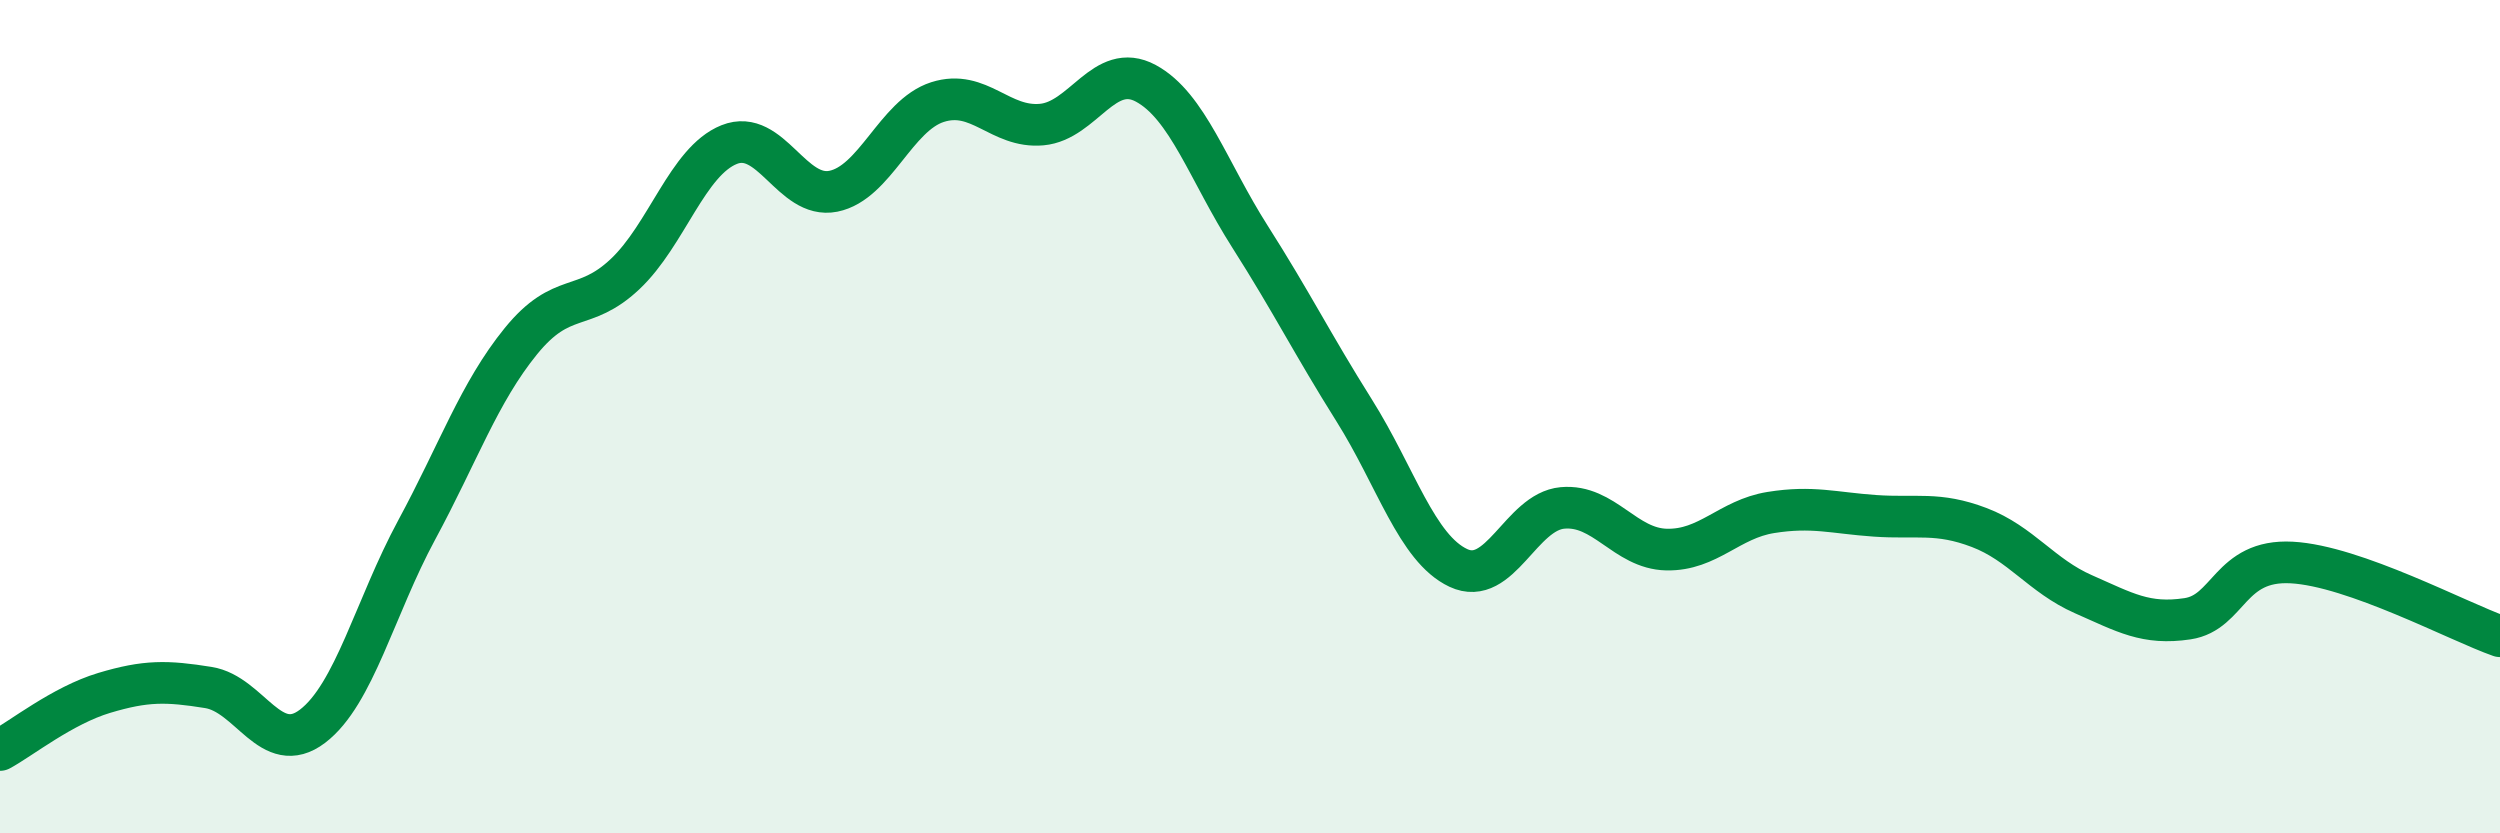 
    <svg width="60" height="20" viewBox="0 0 60 20" xmlns="http://www.w3.org/2000/svg">
      <path
        d="M 0,18 C 0.5,17.73 1.5,16.93 2.5,16.63 C 3.5,16.33 4,16.34 5,16.5 C 6,16.66 6.5,18.19 7.5,17.43 C 8.5,16.67 9,14.57 10,12.72 C 11,10.87 11.5,9.42 12.5,8.19 C 13.5,6.96 14,7.52 15,6.58 C 16,5.64 16.5,3.87 17.5,3.47 C 18.5,3.07 19,4.79 20,4.59 C 21,4.39 21.5,2.77 22.5,2.45 C 23.5,2.13 24,3.08 25,2.99 C 26,2.9 26.5,1.46 27.5,2 C 28.5,2.54 29,4.11 30,5.68 C 31,7.25 31.5,8.26 32.5,9.85 C 33.5,11.44 34,13.16 35,13.63 C 36,14.1 36.5,12.28 37.5,12.19 C 38.5,12.1 39,13.17 40,13.19 C 41,13.21 41.5,12.46 42.5,12.3 C 43.5,12.14 44,12.31 45,12.38 C 46,12.45 46.5,12.28 47.5,12.66 C 48.5,13.04 49,13.82 50,14.26 C 51,14.7 51.5,15 52.5,14.85 C 53.5,14.7 53.5,13.42 55,13.5 C 56.5,13.58 59,14.92 60,15.27L60 20L0 20Z"
        fill="#008740"
        opacity="0.1"
        stroke-linecap="round"
        stroke-linejoin="round"
      />
      <path
        d="M 0,18 C 0.5,17.73 1.5,16.93 2.5,16.63 C 3.5,16.33 4,16.34 5,16.5 C 6,16.66 6.5,18.19 7.5,17.43 C 8.5,16.67 9,14.57 10,12.72 C 11,10.87 11.5,9.42 12.5,8.19 C 13.5,6.96 14,7.52 15,6.58 C 16,5.64 16.5,3.87 17.5,3.47 C 18.5,3.07 19,4.79 20,4.59 C 21,4.39 21.5,2.77 22.5,2.45 C 23.5,2.13 24,3.08 25,2.99 C 26,2.9 26.5,1.46 27.5,2 C 28.5,2.54 29,4.11 30,5.68 C 31,7.25 31.5,8.26 32.5,9.85 C 33.5,11.44 34,13.16 35,13.63 C 36,14.1 36.5,12.28 37.5,12.19 C 38.5,12.1 39,13.17 40,13.19 C 41,13.21 41.5,12.46 42.5,12.3 C 43.5,12.14 44,12.31 45,12.38 C 46,12.45 46.5,12.28 47.5,12.66 C 48.5,13.04 49,13.82 50,14.26 C 51,14.7 51.5,15 52.5,14.85 C 53.5,14.7 53.5,13.42 55,13.5 C 56.5,13.58 59,14.92 60,15.27"
        stroke="#008740"
        stroke-width="1"
        fill="none"
        stroke-linecap="round"
        stroke-linejoin="round"
      />
    </svg>
  